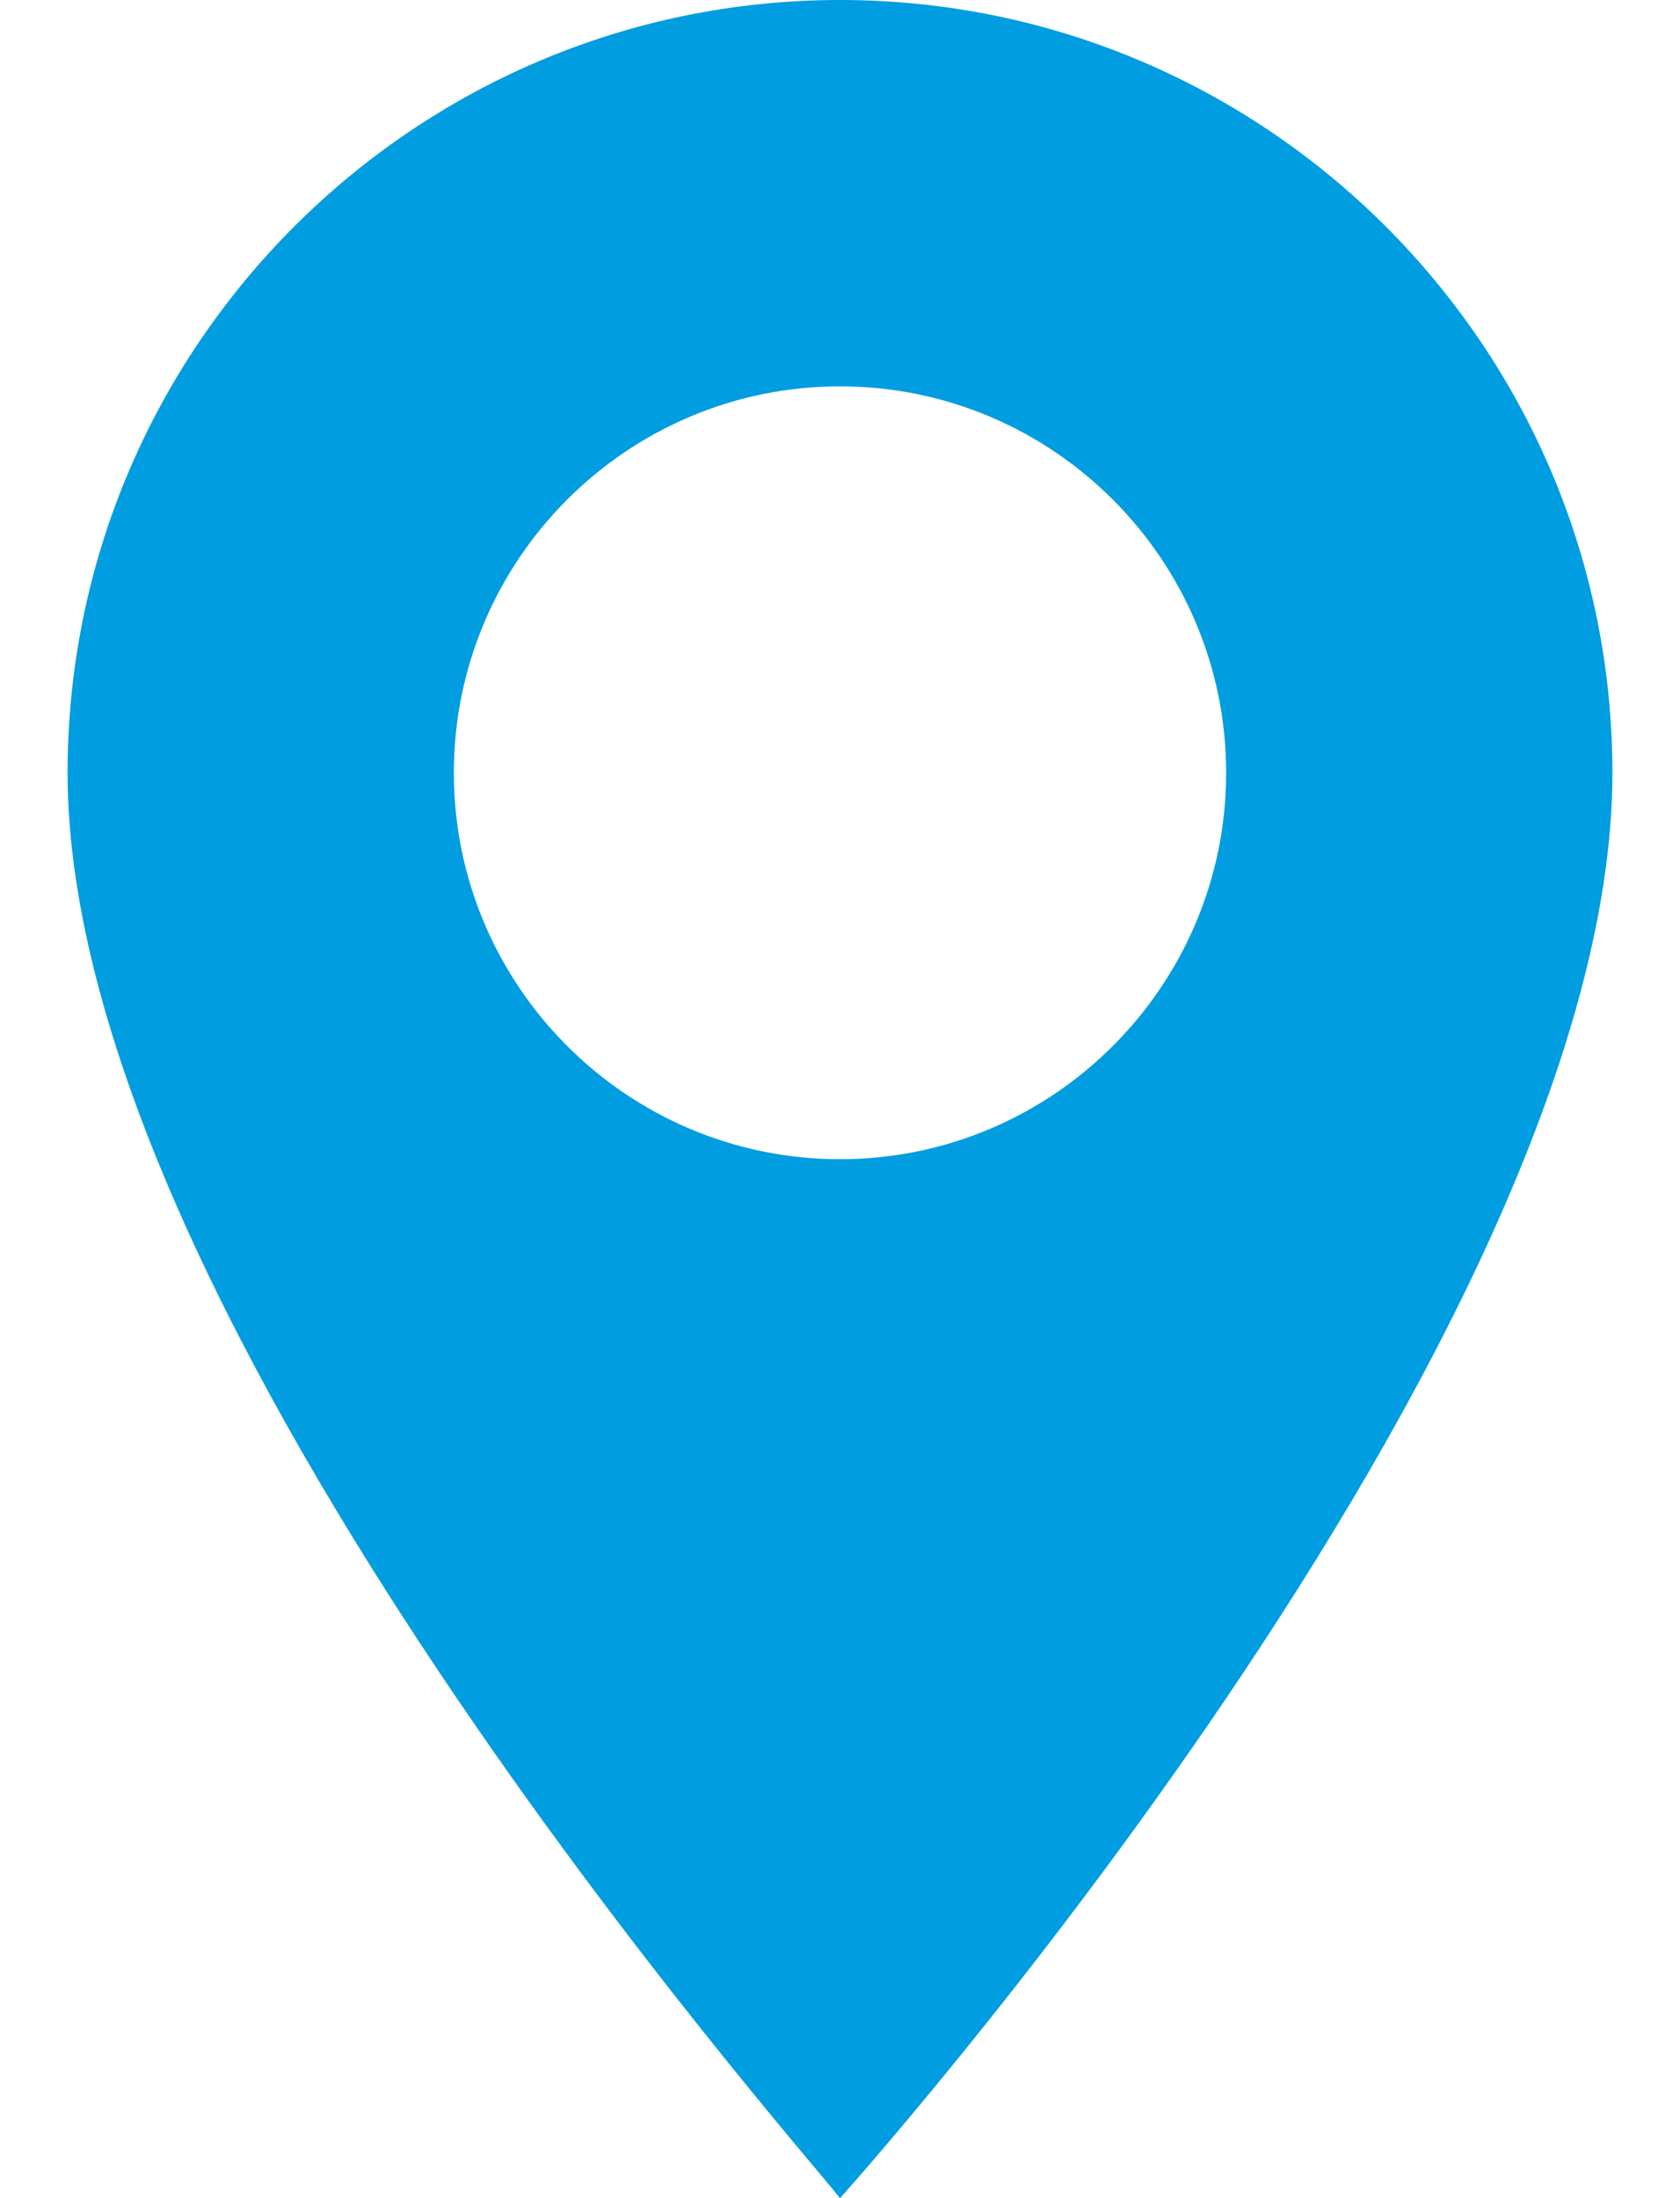 <?xml version="1.0" encoding="UTF-8"?>
<svg xmlns="http://www.w3.org/2000/svg" width="13" height="17" viewBox="0 0 13 17" fill="none">
  <path d="M6.5 0C3.205 0 0.523 2.681 0.523 5.977C0.523 10.213 6.181 16.587 6.5 17C6.503 16.997 12.477 10.363 12.477 5.977C12.477 2.681 9.795 0 6.5 0ZM6.5 8.965C4.852 8.965 3.512 7.624 3.512 5.977C3.512 4.329 4.852 2.988 6.5 2.988C8.148 2.988 9.488 4.329 9.488 5.977C9.488 7.624 8.148 8.965 6.5 8.965Z" fill="#009de0"></path>
</svg>
